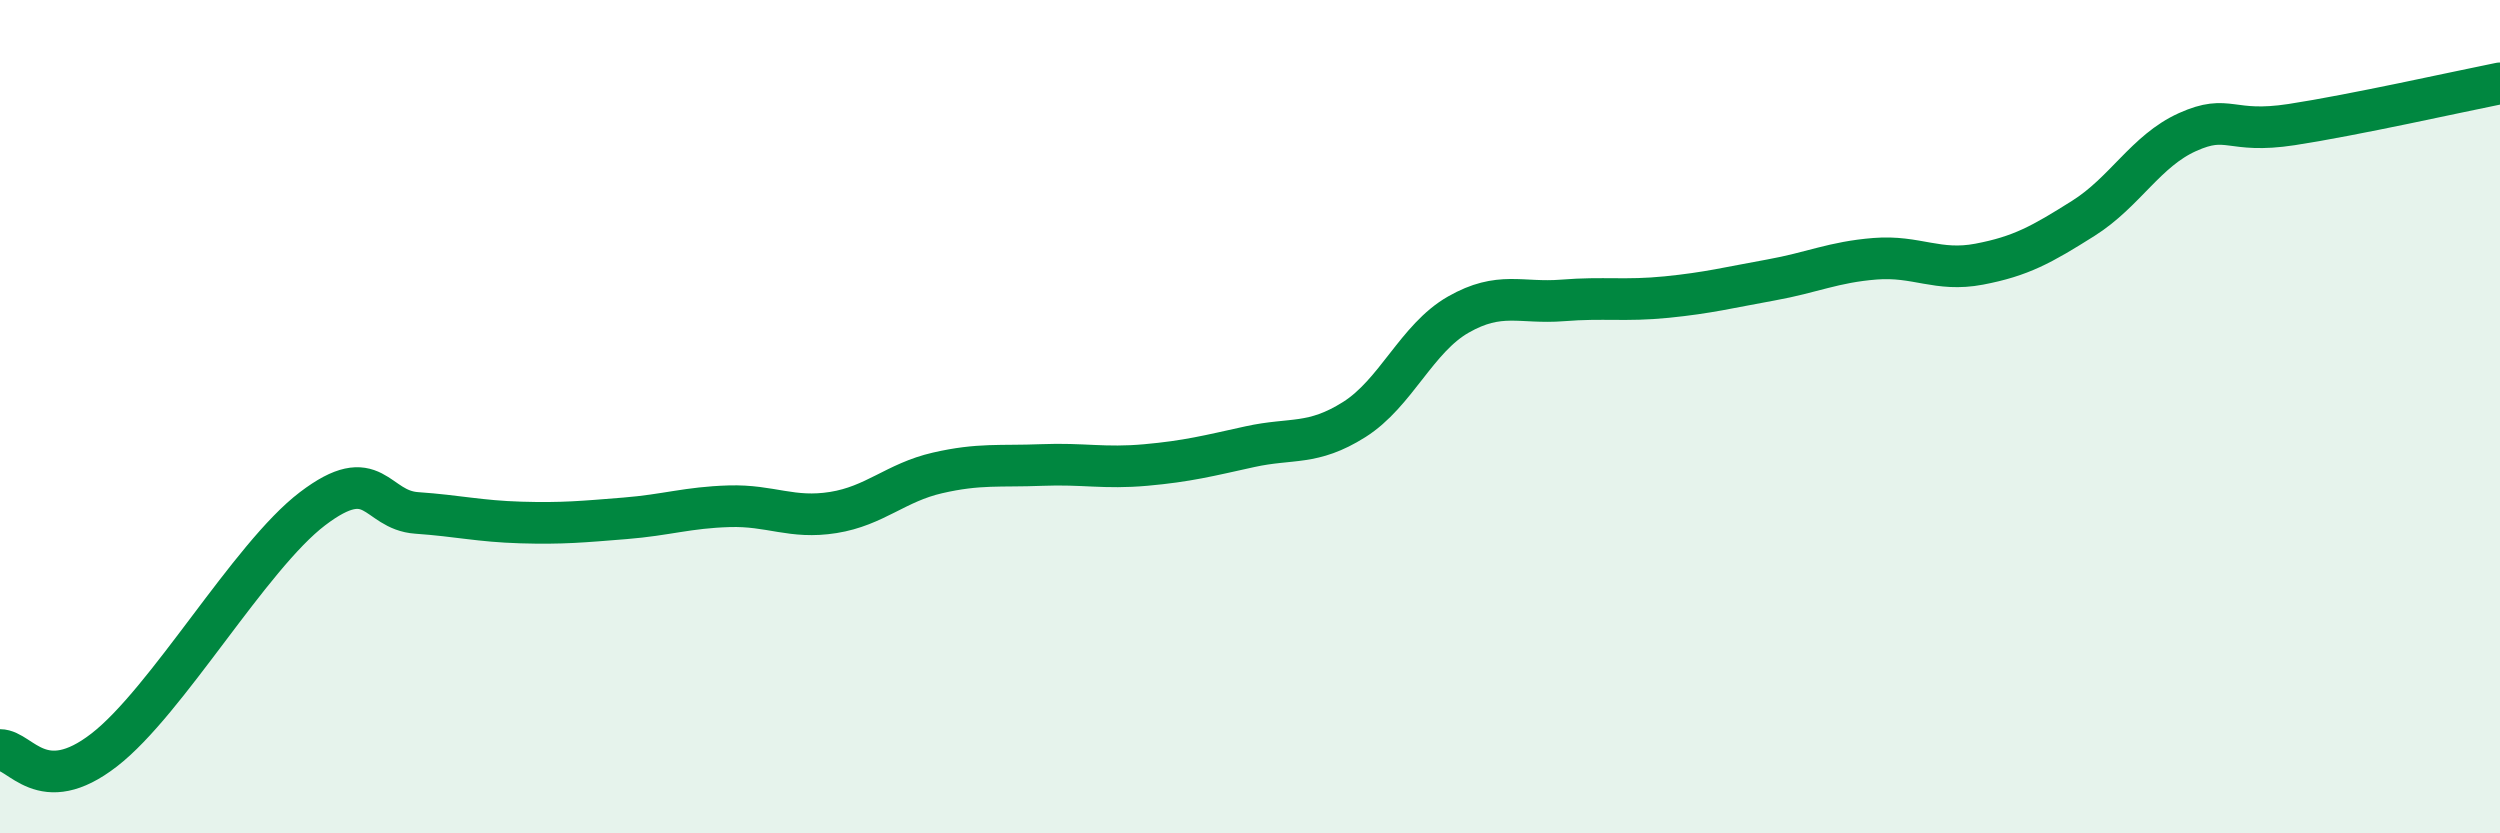 
    <svg width="60" height="20" viewBox="0 0 60 20" xmlns="http://www.w3.org/2000/svg">
      <path
        d="M 0,18 C 0.5,18 1,19.16 2.5,18 C 4,16.84 6,13.35 7.5,12.21 C 9,11.07 9,12.24 10,12.31 C 11,12.38 11.5,12.51 12.5,12.54 C 13.5,12.57 14,12.52 15,12.44 C 16,12.36 16.5,12.18 17.5,12.15 C 18.5,12.12 19,12.46 20,12.3 C 21,12.14 21.5,11.58 22.5,11.35 C 23.5,11.12 24,11.2 25,11.16 C 26,11.12 26.5,11.25 27.5,11.16 C 28.5,11.07 29,10.94 30,10.72 C 31,10.5 31.5,10.7 32.5,10.07 C 33.5,9.44 34,8.12 35,7.55 C 36,6.98 36.5,7.29 37.5,7.21 C 38.5,7.13 39,7.23 40,7.13 C 41,7.03 41.5,6.9 42.5,6.72 C 43.5,6.54 44,6.29 45,6.21 C 46,6.13 46.5,6.53 47.5,6.34 C 48.5,6.15 49,5.87 50,5.24 C 51,4.61 51.5,3.62 52.5,3.17 C 53.5,2.72 53.5,3.22 55,2.99 C 56.5,2.76 59,2.2 60,2L60 20L0 20Z"
        fill="#008740"
        opacity="0.1"
        stroke-linecap="round"
        stroke-linejoin="round"
      />
      <path
        d="M 0,18 C 0.5,18 1,19.16 2.5,18 C 4,16.84 6,13.35 7.5,12.21 C 9,11.07 9,12.24 10,12.31 C 11,12.38 11.5,12.51 12.5,12.54 C 13.5,12.57 14,12.52 15,12.44 C 16,12.36 16.5,12.18 17.5,12.15 C 18.5,12.12 19,12.46 20,12.3 C 21,12.14 21.5,11.58 22.5,11.35 C 23.5,11.12 24,11.2 25,11.16 C 26,11.12 26.5,11.25 27.5,11.16 C 28.5,11.07 29,10.94 30,10.72 C 31,10.5 31.5,10.7 32.5,10.07 C 33.5,9.44 34,8.12 35,7.55 C 36,6.98 36.5,7.29 37.5,7.21 C 38.5,7.13 39,7.23 40,7.13 C 41,7.03 41.5,6.9 42.5,6.72 C 43.5,6.54 44,6.29 45,6.21 C 46,6.13 46.5,6.53 47.5,6.34 C 48.5,6.15 49,5.87 50,5.24 C 51,4.61 51.5,3.62 52.5,3.17 C 53.5,2.72 53.5,3.22 55,2.99 C 56.5,2.76 59,2.2 60,2"
        stroke="#008740"
        stroke-width="1"
        fill="none"
        stroke-linecap="round"
        stroke-linejoin="round"
      />
    </svg>
  